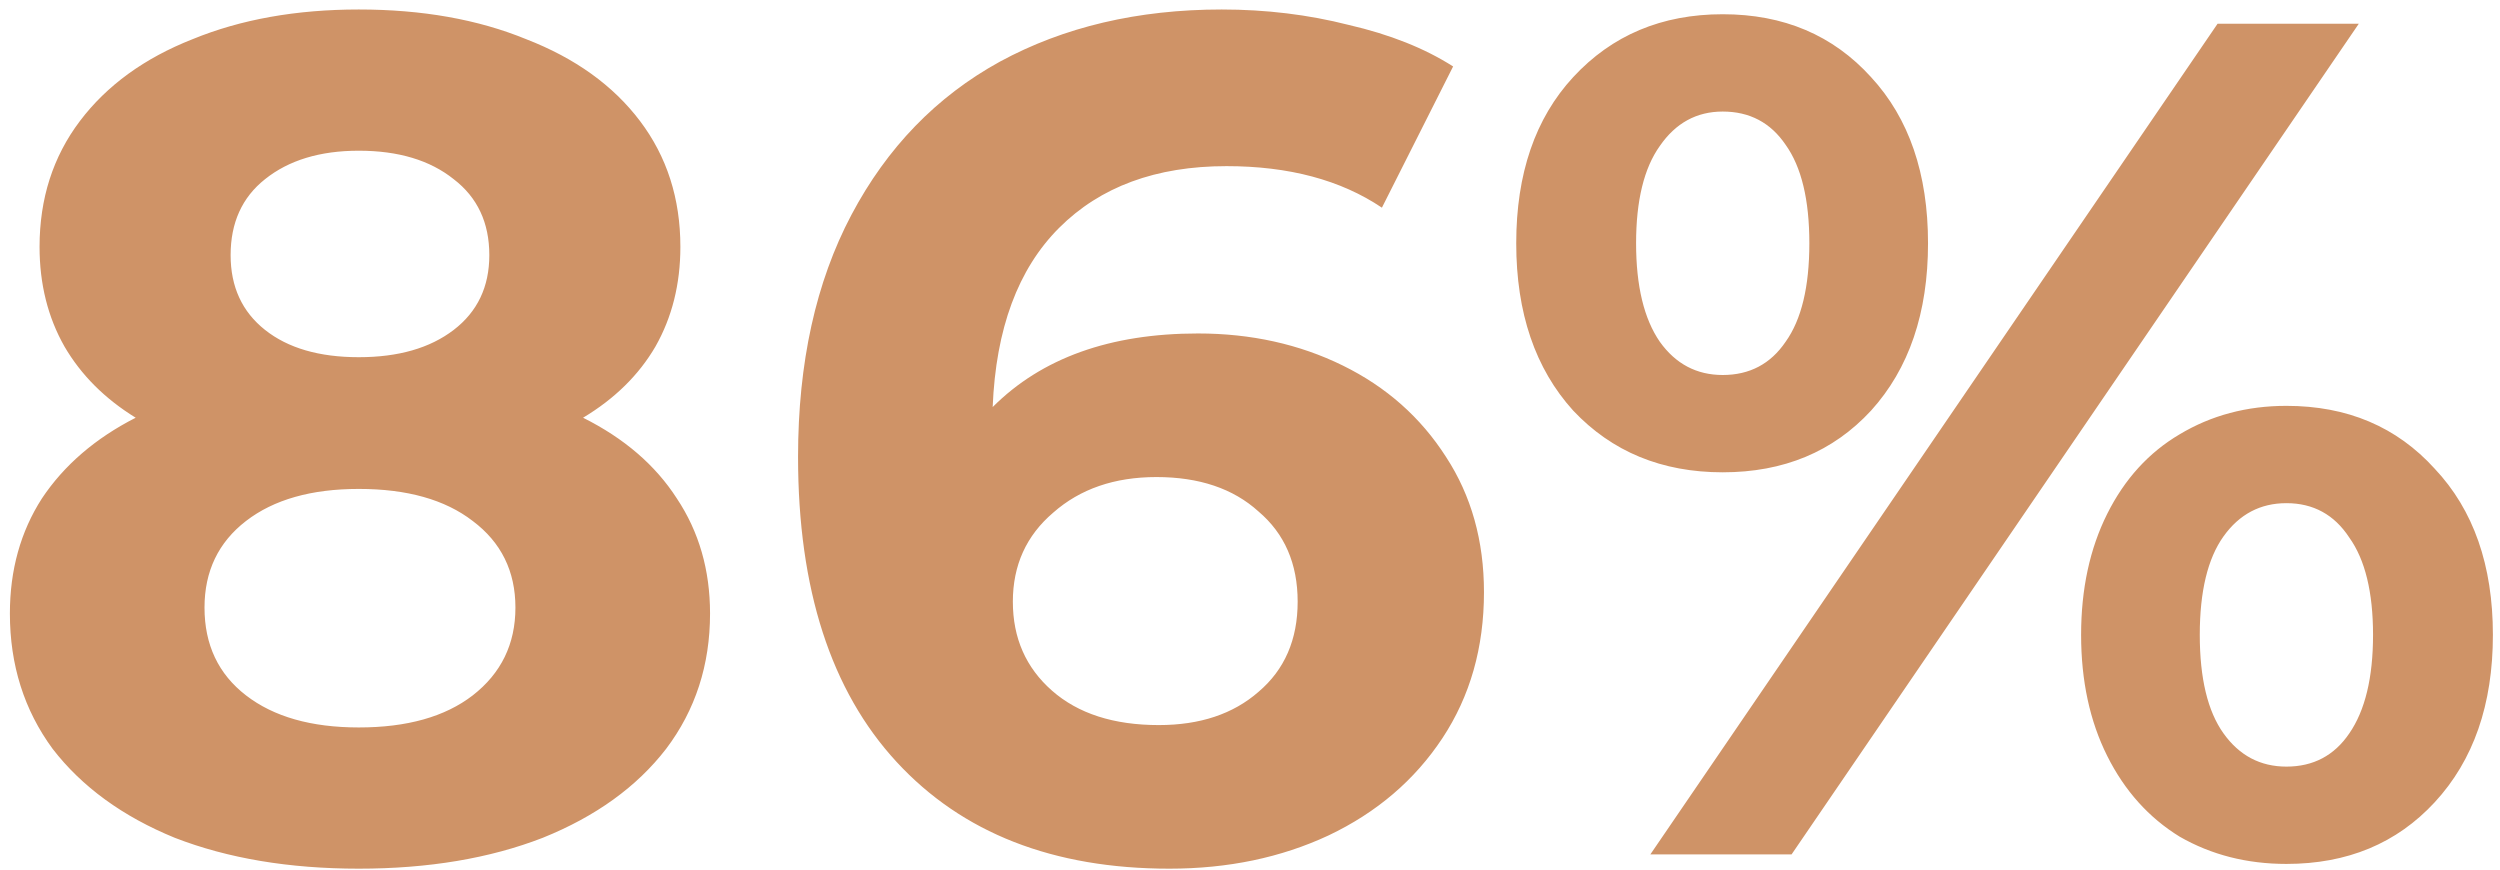 <?xml version="1.0" encoding="UTF-8"?> <svg xmlns="http://www.w3.org/2000/svg" width="158" height="55" viewBox="0 0 158 55" fill="none"> <path d="M36.85 26.4C39.45 27.7 41.425 29.4 42.775 31.5C44.175 33.6 44.875 36.025 44.875 38.775C44.875 42.025 43.95 44.875 42.1 47.325C40.25 49.725 37.65 51.6 34.3 52.95C30.95 54.25 27.075 54.9 22.675 54.9C18.275 54.9 14.4 54.25 11.05 52.95C7.75 51.6 5.175 49.725 3.325 47.325C1.525 44.875 0.625 42.025 0.625 38.775C0.625 36.025 1.3 33.6 2.65 31.5C4.05 29.4 6.025 27.7 8.575 26.4C6.625 25.2 5.125 23.7 4.075 21.9C3.025 20.05 2.5 17.95 2.5 15.6C2.5 12.55 3.35 9.9 5.05 7.65C6.75 5.4 9.125 3.675 12.175 2.475C15.225 1.225 18.725 0.6 22.675 0.6C26.675 0.6 30.2 1.225 33.25 2.475C36.35 3.675 38.75 5.4 40.45 7.65C42.15 9.9 43 12.55 43 15.6C43 17.95 42.475 20.05 41.425 21.9C40.375 23.7 38.85 25.2 36.85 26.4ZM22.675 9.525C20.225 9.525 18.25 10.125 16.75 11.325C15.3 12.475 14.575 14.075 14.575 16.125C14.575 18.125 15.3 19.7 16.75 20.85C18.2 22 20.175 22.575 22.675 22.575C25.175 22.575 27.175 22 28.675 20.85C30.175 19.7 30.925 18.125 30.925 16.125C30.925 14.075 30.175 12.475 28.675 11.325C27.175 10.125 25.175 9.525 22.675 9.525ZM22.675 45.975C25.725 45.975 28.125 45.3 29.875 43.95C31.675 42.55 32.575 40.7 32.575 38.4C32.575 36.1 31.675 34.275 29.875 32.925C28.125 31.575 25.725 30.9 22.675 30.9C19.675 30.9 17.3 31.575 15.55 32.925C13.8 34.275 12.925 36.1 12.925 38.4C12.925 40.75 13.8 42.6 15.55 43.95C17.3 45.3 19.675 45.975 22.675 45.975ZM75.712 21.075C79.062 21.075 82.112 21.75 84.862 23.1C87.612 24.45 89.787 26.375 91.387 28.875C92.987 31.325 93.787 34.175 93.787 37.425C93.787 40.925 92.912 44 91.162 46.65C89.412 49.3 87.012 51.35 83.962 52.8C80.962 54.2 77.612 54.9 73.912 54.9C66.562 54.9 60.812 52.65 56.662 48.15C52.512 43.65 50.437 37.225 50.437 28.875C50.437 22.925 51.562 17.825 53.812 13.575C56.062 9.325 59.187 6.1 63.187 3.9C67.237 1.7 71.912 0.6 77.212 0.6C80.012 0.6 82.687 0.925 85.237 1.575C87.837 2.175 90.037 3.05 91.837 4.2L87.337 13.125C84.737 11.375 81.462 10.5 77.512 10.5C73.062 10.5 69.537 11.8 66.937 14.4C64.337 17 62.937 20.775 62.737 25.725C65.837 22.625 70.162 21.075 75.712 21.075ZM73.237 45.825C75.837 45.825 77.937 45.125 79.537 43.725C81.187 42.325 82.012 40.425 82.012 38.025C82.012 35.625 81.187 33.725 79.537 32.325C77.937 30.875 75.787 30.15 73.087 30.15C70.437 30.15 68.262 30.9 66.562 32.4C64.862 33.85 64.012 35.725 64.012 38.025C64.012 40.325 64.837 42.2 66.487 43.65C68.137 45.1 70.387 45.825 73.237 45.825ZM108.876 29.85C105.026 29.85 101.876 28.55 99.426 25.95C97.026 23.3 95.826 19.775 95.826 15.375C95.826 10.975 97.026 7.475 99.426 4.875C101.876 2.225 105.026 0.9 108.876 0.9C112.726 0.9 115.851 2.225 118.251 4.875C120.651 7.475 121.851 10.975 121.851 15.375C121.851 19.775 120.651 23.3 118.251 25.95C115.851 28.55 112.726 29.85 108.876 29.85ZM140.151 1.5H149.076L113.226 54H104.301L140.151 1.5ZM108.876 23.7C110.576 23.7 111.901 23 112.851 21.6C113.851 20.2 114.351 18.125 114.351 15.375C114.351 12.625 113.851 10.55 112.851 9.15C111.901 7.75 110.576 7.05 108.876 7.05C107.226 7.05 105.901 7.775 104.901 9.225C103.901 10.625 103.401 12.675 103.401 15.375C103.401 18.075 103.901 20.15 104.901 21.6C105.901 23 107.226 23.7 108.876 23.7ZM144.501 54.6C142.001 54.6 139.751 54.025 137.751 52.875C135.801 51.675 134.276 49.975 133.176 47.775C132.076 45.575 131.526 43.025 131.526 40.125C131.526 37.225 132.076 34.675 133.176 32.475C134.276 30.275 135.801 28.6 137.751 27.45C139.751 26.25 142.001 25.65 144.501 25.65C148.351 25.65 151.476 26.975 153.876 29.625C156.326 32.225 157.551 35.725 157.551 40.125C157.551 44.525 156.326 48.05 153.876 50.7C151.476 53.3 148.351 54.6 144.501 54.6ZM144.501 48.45C146.201 48.45 147.526 47.75 148.476 46.35C149.476 44.9 149.976 42.825 149.976 40.125C149.976 37.425 149.476 35.375 148.476 33.975C147.526 32.525 146.201 31.8 144.501 31.8C142.851 31.8 141.526 32.5 140.526 33.9C139.526 35.3 139.026 37.375 139.026 40.125C139.026 42.875 139.526 44.95 140.526 46.35C141.526 47.75 142.851 48.45 144.501 48.45Z" fill="#CF9367"></path> </svg> 